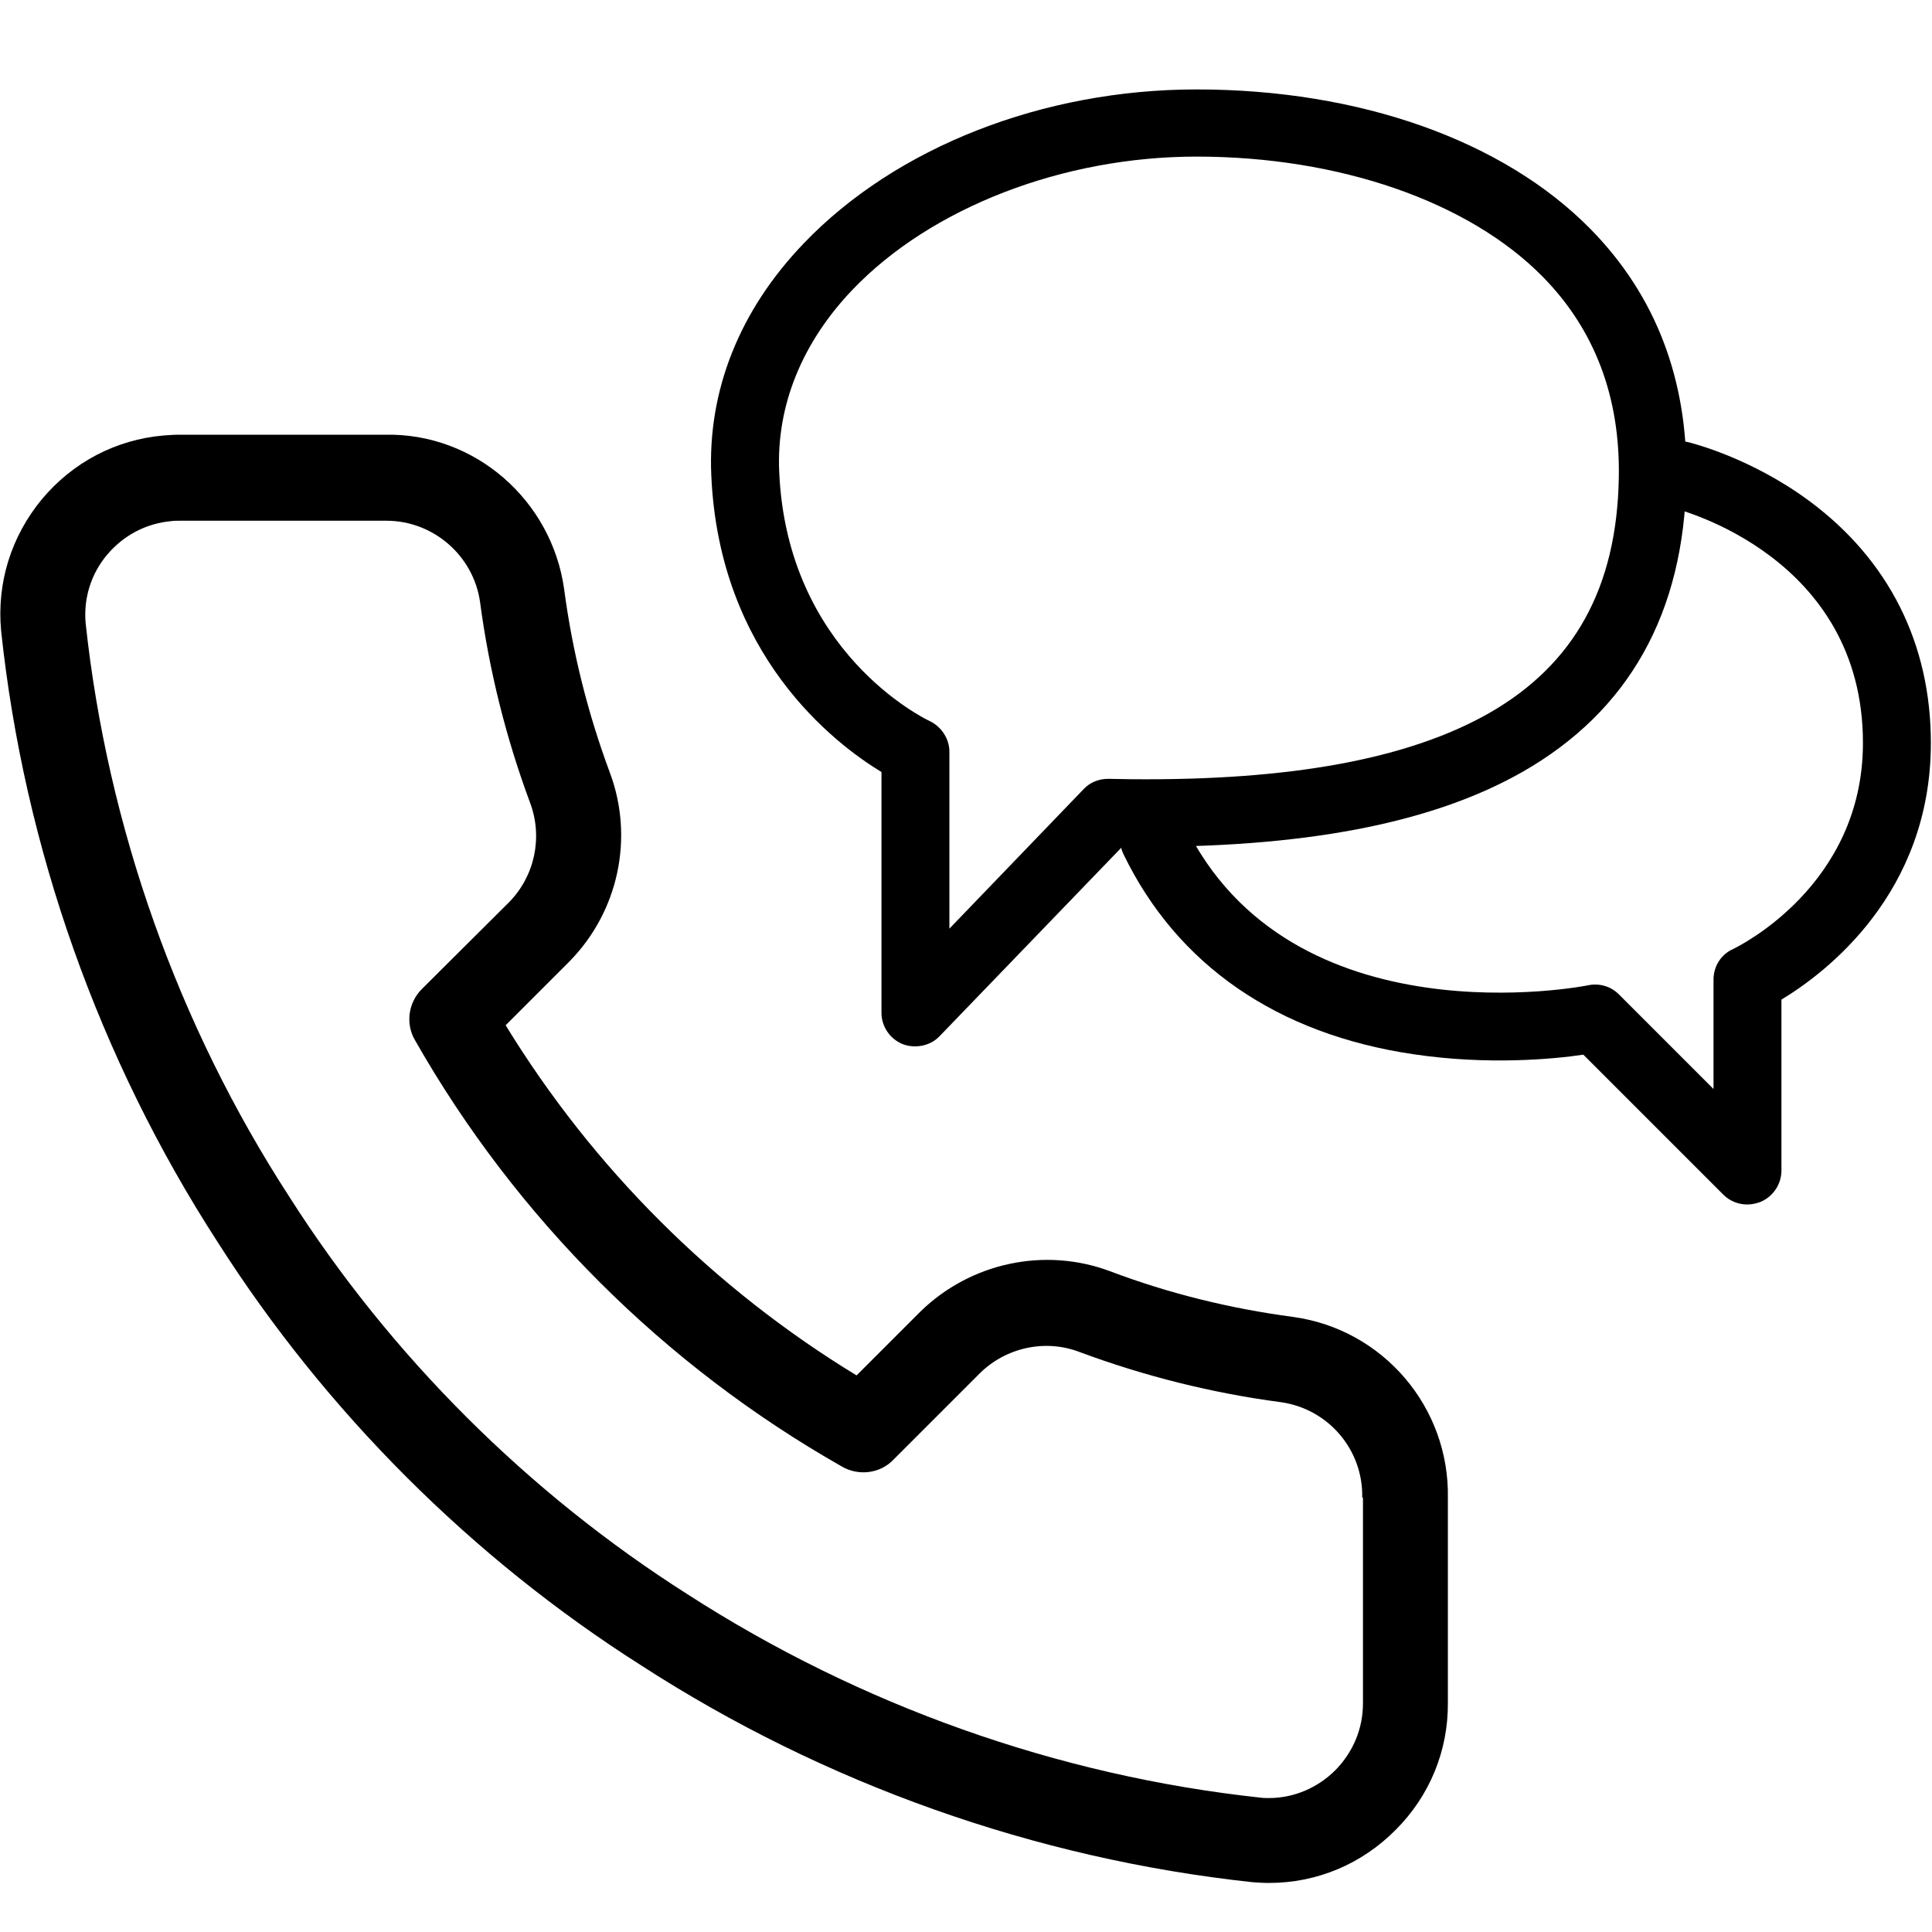 <?xml version="1.0" encoding="utf-8"?>
<!-- Generator: Adobe Illustrator 23.1.1, SVG Export Plug-In . SVG Version: 6.00 Build 0)  -->
<svg version="1.1" id="Capa_1" xmlns="http://www.w3.org/2000/svg" xmlns:xlink="http://www.w3.org/1999/xlink" x="0px" y="0px"
	 viewBox="0 0 512 512" style="enable-background:new 0 0 512 512;" xml:space="preserve">
<g>
	<g>
		<path d="M342.7,349c-16.6-2.2-32.9-6.2-48.5-12.1c-17.3-6.5-37-2.3-50.3,10.7L227,364.5c-37.9-23.1-69.8-54.9-93-92.8l16.9-16.9
			c13-13.2,17.2-32.8,10.7-50.1c-5.8-15.6-9.9-31.9-12.1-48.6c-3.3-23.5-23.6-41.4-47.5-40.9H47.6c-1.4,0-2.8,0.1-4.2,0.2
			c-12.7,1.1-24.1,7.1-32.3,16.9c-8.1,9.8-12,22.1-10.8,34.9c6.1,57.5,26,113.5,57.4,162c28.6,44.9,67.4,83.7,112.3,112.2
			c48.4,31.3,104.3,51.2,161.9,57.4c1.5,0.1,2.9,0.2,4.4,0.2c12.7,0,24.6-5,33.6-14.1c9-9,13.9-21,13.8-33.6v-54.2
			C384.2,373,366.6,352.3,342.7,349z M361.2,397v54.4c0,6.7-2.6,12.9-7.3,17.7c-4.7,4.7-11,7.4-17.6,7.4c-0.8,0-1.6,0-2.2-0.1
			c-53.9-5.8-106.3-24.5-151.9-53.9c-42.2-26.8-78.7-63.2-105.5-105.3c-29.6-45.6-48.2-98.2-54-152c-0.6-6.6,1.4-13.1,5.7-18.2
			c4.3-5.1,10.3-8.3,17-8.9c0.7-0.1,1.5-0.1,2.2-0.1h54.6c0.1,0,0.2,0,0.2,0c12.4,0,23,9.2,24.8,21.4c2.4,18.2,6.9,36.2,13.3,53.4
			c3.4,9.1,1.2,19.4-5.6,26.3l-23.1,23c-3.6,3.6-4.4,9.2-1.8,13.6c26.8,47.1,66,86.2,113.2,113c4.4,2.5,10,1.8,13.5-1.8l23-23
			c6.9-6.8,17.3-9.1,26.4-5.6c17.2,6.4,35.2,10.9,53.4,13.3c12.6,1.8,21.8,12.7,21.5,25.3C361.2,396.8,361.2,396.9,361.2,397z"/>
	</g>
</g>
<g>
	<path d="M242.5,277.3c-1.1,0-2.3-0.2-3.3-0.6c-3.4-1.4-5.6-4.7-5.6-8.3v-63.8c-12.5-7.6-43-30.9-45.1-78.6
		c-1-22.5,7.5-43.8,24.5-61.5c24.4-25.5,63.4-40.8,104.1-40.8c43.2,0,81.3,13.5,104.4,37c17.3,17.6,25.8,39.9,25.4,66.2
		c-0.6,35.5-15.2,61.6-43.5,77.7c-24.1,13.7-58.2,20.2-104,19.8l-2,0L249,274.6C247.3,276.4,244.9,277.3,242.5,277.3z M317.1,41.5
		c-35.4,0-70.3,13.5-91.1,35.2c-13.5,14.1-20.3,30.9-19.5,48.4c2.1,47.7,38.4,65.3,39.9,66c3.1,1.5,5.2,4.7,5.2,8.1v46.9l35.6-37
		c1.7-1.8,4-2.7,6.5-2.7c0,0,0.1,0,0.1,0l5.9,0.1c42.5,0.4,73.6-5.4,94.9-17.5c22.6-12.9,33.9-33.3,34.4-62.4
		c0.4-21.4-6.4-39.3-20.2-53.3C389.2,53.4,354.9,41.5,317.1,41.5z"/>
</g>
<g>
	<path d="M463,319.2c-2.3,0-4.6-0.9-6.3-2.6l-37.1-37.1c-8.1,1.2-25.4,2.8-44.9-0.1c-36.2-5.3-62.8-23.7-77-53.1
		c-2.1-4.5-0.3-9.8,4.2-12c4.5-2.1,9.8-0.3,12,4.2c28,58.1,106.3,42.8,107,42.6c3-0.6,6,0.3,8.1,2.4l25.1,25.1v-29
		c0-3.5,2-6.7,5.2-8.1c1.4-0.7,34.4-16.8,34.4-54.6c0-49.3-48.4-61.8-50.4-62.3c-4.8-1.2-7.7-6-6.6-10.8c1.2-4.8,6-7.8,10.8-6.6
		c0.7,0.2,16.3,4,31.9,15.5c21.1,15.6,32.3,37.8,32.3,64.2c0,39.8-27.8,60.9-39.6,68v45.3c0,3.6-2.2,6.9-5.5,8.3
		C465.3,319,464.1,319.2,463,319.2z"/>
</g>
</svg>
